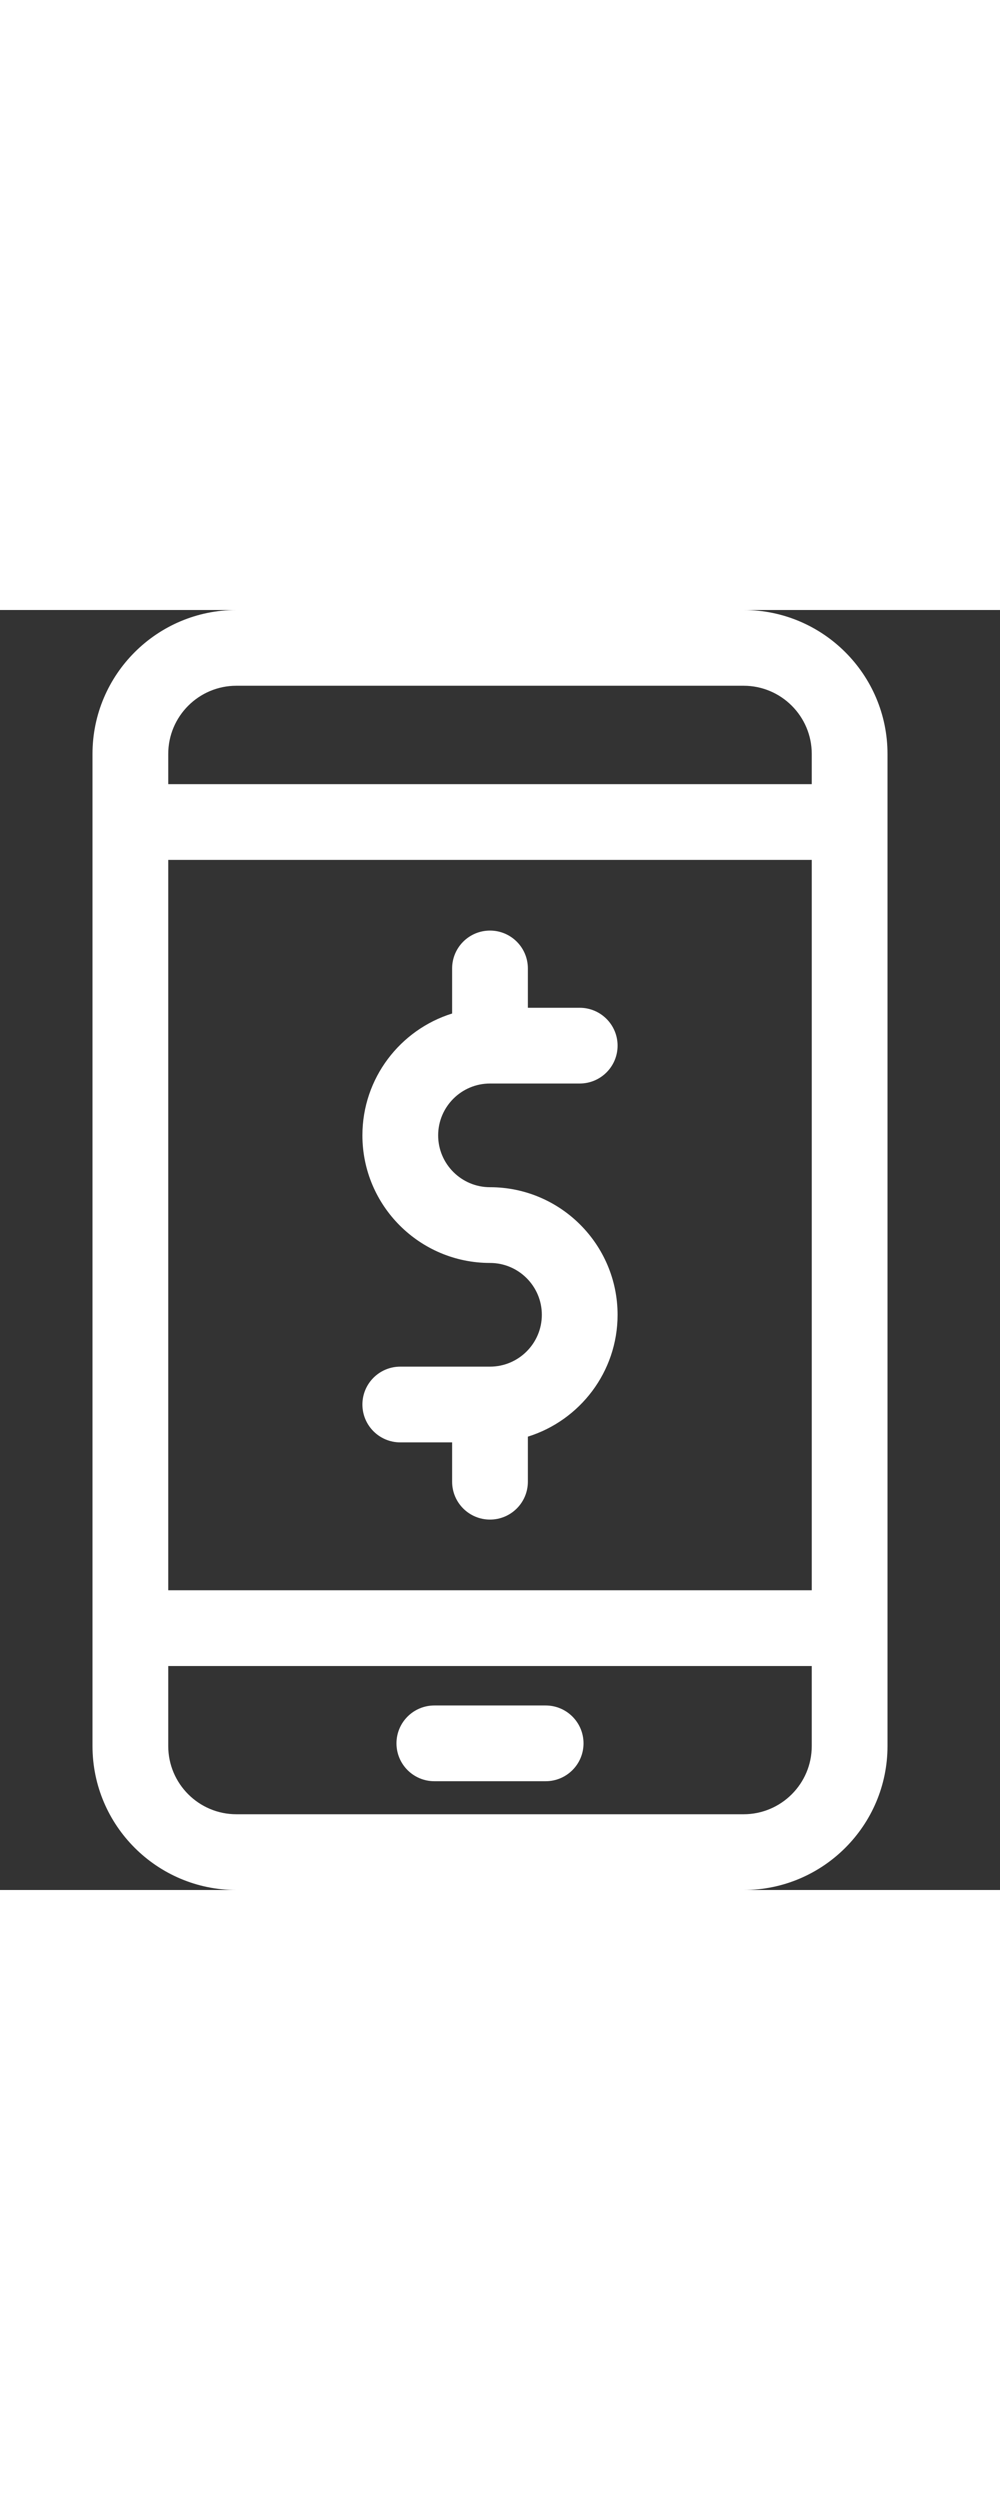 <?xml version="1.0" encoding="iso-8859-1"?>
<!-- Generator: Adobe Illustrator 19.0.0, SVG Export Plug-In . SVG Version: 6.00 Build 0)  -->
<svg version="1.1" id="Capa_1" xmlns="http://www.w3.org/2000/svg" xmlns:xlink="http://www.w3.org/1999/xlink" x="0px" y="0px"
	 viewBox="60 0 400 512" style="enable-background:new 600 0 400 512;" width="40" height="100" xml:space="preserve" fill="#ffffff">
<rect x="60" y="0" width="400" height="512" fill="#333333" stroke="none"/>
<g>
	<g>
		<path d="M357.437,0H154.562C122.822,0,97,25.822,97,57.562v396.876C97,486.178,122.822,512,154.562,512h202.876
			c31.74,0,57.562-25.822,57.562-57.562V57.562C414.999,25.822,389.177,0,357.437,0z M384.704,454.438
			c-0.001,15.035-12.232,27.266-27.267,27.266H154.562c-15.035,0-27.266-12.231-27.266-27.266v-32.032h257.409V454.438z
			 M384.704,392.11h-0.001H127.296V99.956h257.409V392.11z M384.704,69.66H127.296V57.562c0-15.035,12.231-27.266,27.266-27.266
			h202.876c15.035,0,27.266,12.231,27.266,27.266V69.66z"/>
	</g>
</g>
<g>
	<g>
		<path d="M278.261,438.191h-44.523c-8.366,0-15.148,6.782-15.148,15.148c0,8.366,6.782,15.148,15.148,15.148h44.523
			c8.366,0,15.148-6.782,15.148-15.148C293.409,444.973,286.627,438.191,278.261,438.191z"/>
	</g>
</g>
<g>
	<g>
		<path style="    transform: rotate(90deg);
    transform-origin: 63% 49%;" d="M255.999,230.885c-11.435,0-20.739-9.303-20.739-20.739s9.303-20.738,20.739-20.738h35.886
			c8.366,0,15.148-6.782,15.148-15.148c0-8.366-6.782-15.148-15.148-15.148h-20.739v-15.731c0-8.366-6.782-15.148-15.148-15.148
			c-8.366,0-15.148,6.782-15.148,15.148v18.026c-20.767,6.468-35.886,25.871-35.886,48.739c0,28.14,22.894,51.034,51.034,51.034
			c11.435,0,20.739,9.303,20.739,20.739s-9.304,20.739-20.739,20.739h-35.886c-8.366,0-15.148,6.782-15.148,15.148
			c0,8.366,6.782,15.148,15.148,15.148h20.739v15.731c0,8.366,6.782,15.148,15.148,15.148c8.366,0,15.148-6.782,15.148-15.148
			v-18.026c20.767-6.468,35.886-25.871,35.886-48.739C307.034,253.779,284.14,230.885,255.999,230.885z"/>
	</g>
</g>

</svg>
